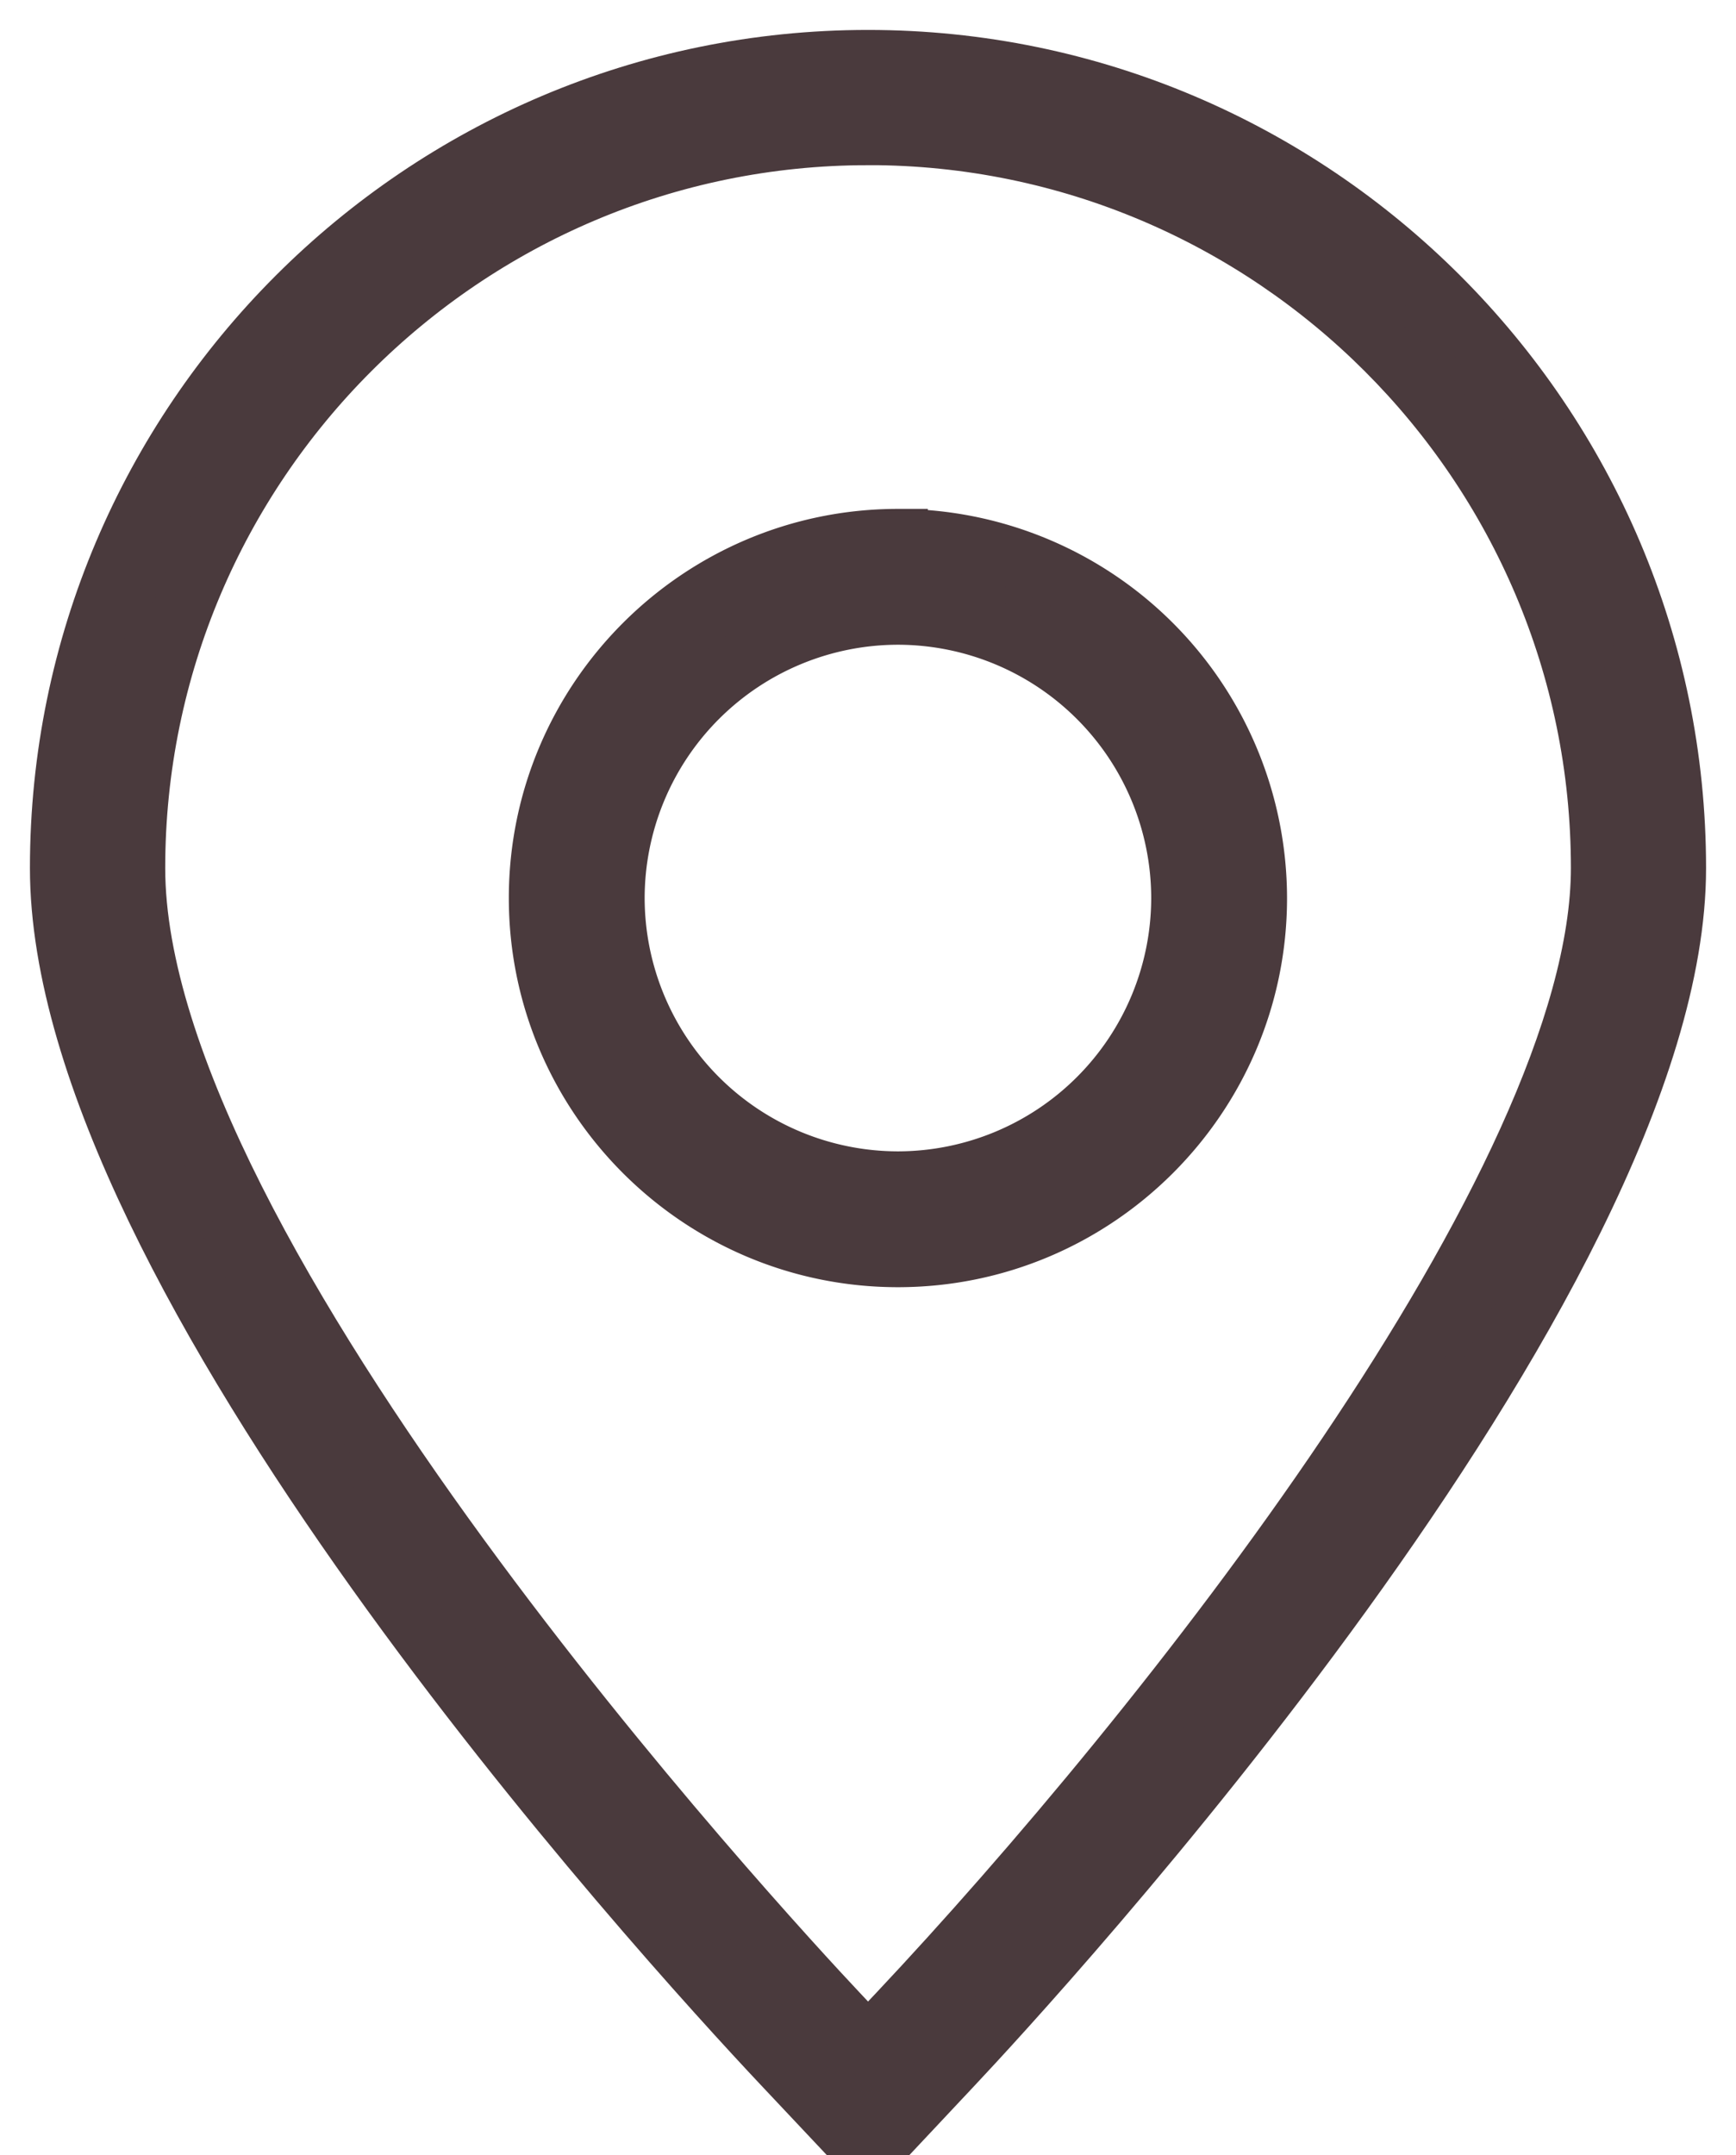 <?xml version="1.0" encoding="UTF-8"?> <svg xmlns="http://www.w3.org/2000/svg" xmlns:xlink="http://www.w3.org/1999/xlink" width="29" height="36" viewBox="0 0 29 36"><defs><path id="n9voa" d="M1320.5 438.259c-6.75 0-12.24 5.49-12.24 12.24 0 6.46 10.529 17.842 11.729 19.118l.511.544.512-.543c4.356-4.631 11.73-13.87 11.73-19.12 0-6.748-5.492-12.24-12.241-12.24zm.002 33.741l-1.43-1.519c-2.017-2.143-12.072-13.18-12.072-19.982 0-7.444 6.056-13.499 13.5-13.499 7.443 0 13.5 6.056 13.5 13.5 0 6.947-10.837 18.667-12.072 19.981z"></path><path id="n9vob" d="M1321 446.269a4.737 4.737 0 0 0-4.731 4.731 4.737 4.737 0 0 0 4.731 4.731 4.737 4.737 0 0 0 4.731-4.73 4.737 4.737 0 0 0-4.73-4.732zm0 10.731c-3.308 0-6-2.692-6-6s2.692-6 6-6a6.008 6.008 0 0 1 6 6c0 3.308-2.691 6-6 6z"></path></defs><g><g transform="translate(-1306 -436)"><g><use fill="#4a3a3d" xlink:href="#n9voa"></use><use fill="#fff" fill-opacity="0" stroke="#4a3a3d" stroke-miterlimit="50" xlink:href="#n9voa"></use></g><g><use fill="#4a3a3d" xlink:href="#n9vob"></use><use fill="#fff" fill-opacity="0" stroke="#4a3a3d" stroke-miterlimit="50" xlink:href="#n9vob"></use></g></g></g></svg> 